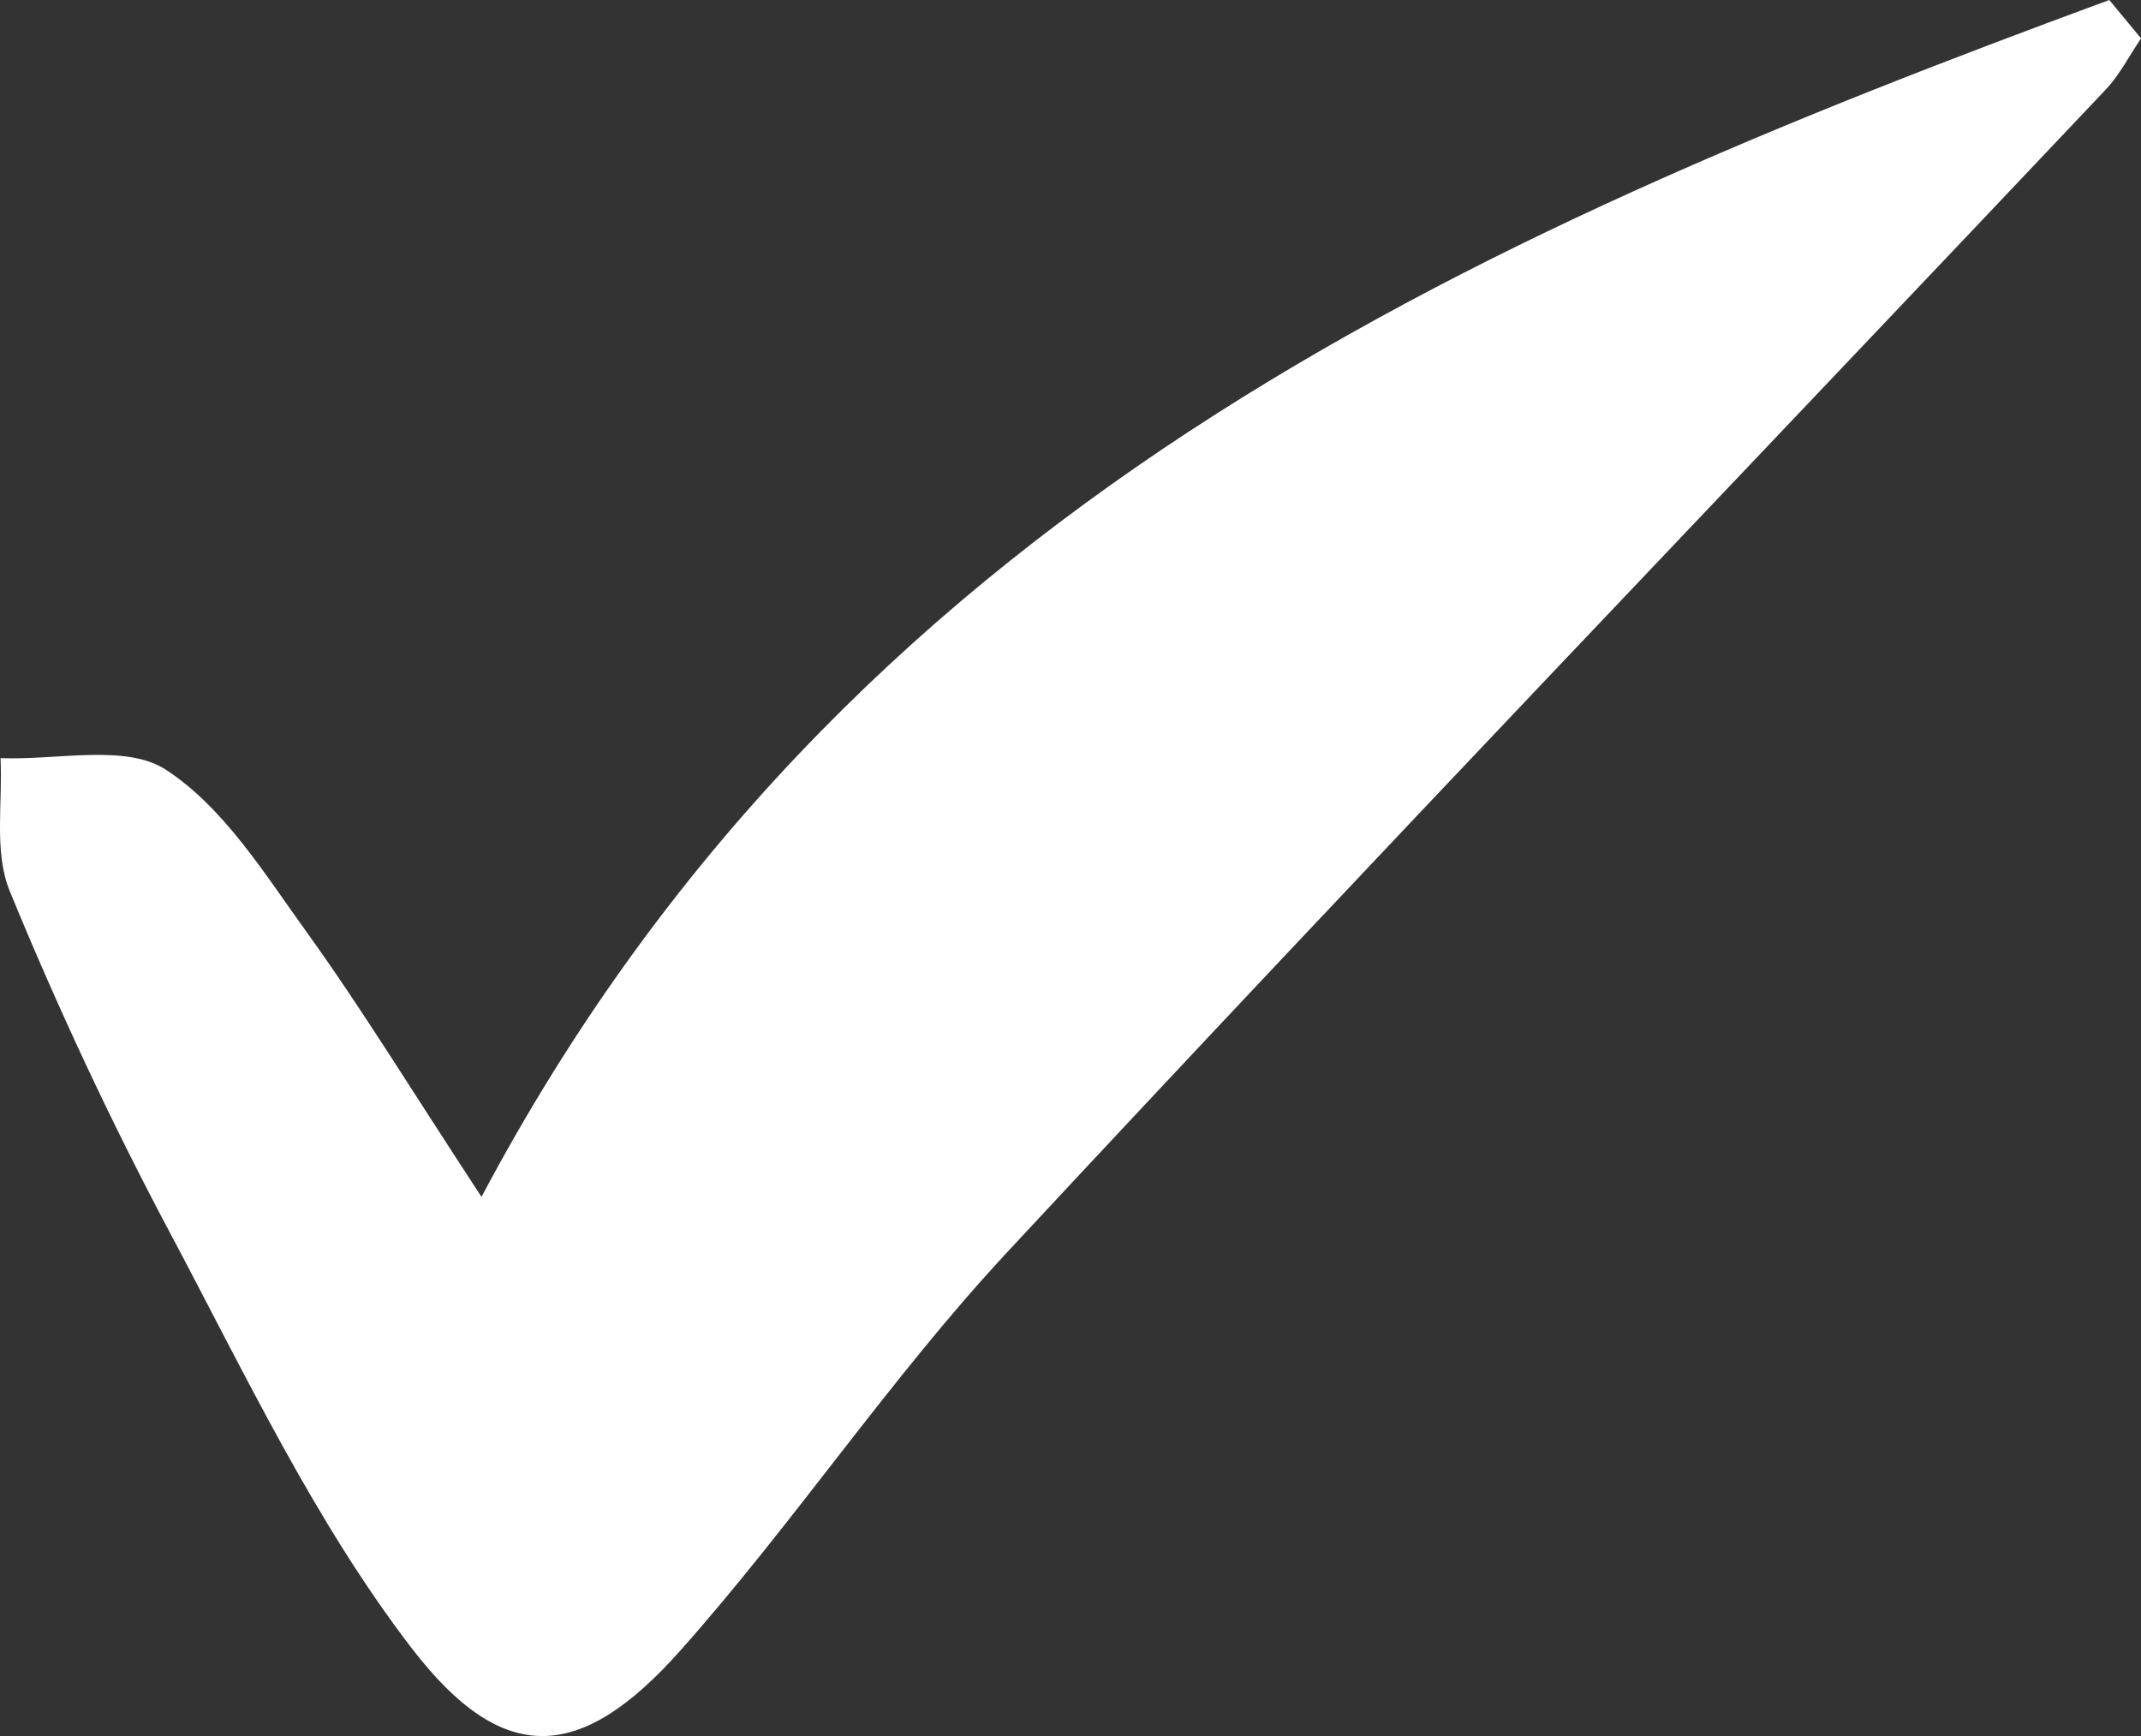 <svg xmlns="http://www.w3.org/2000/svg" width="37" height="30" viewBox="0 0 37 30" fill="none"><rect x="0" y="0" width="37" height="30" fill="#333333" stroke="none"/><path d="M8.321 20.683C14.58 8.882 25.282 4.113 36.452 0C36.634 0.221 36.818 0.442 37.001 0.663C36.798 0.962 36.632 1.294 36.386 1.553C30.053 8.25 23.67 14.903 17.394 21.652C15.381 23.819 13.729 26.305 11.763 28.517C10.045 30.45 8.703 30.552 7.113 28.48C5.434 26.292 4.233 23.737 2.93 21.289C1.912 19.374 0.991 17.403 0.169 15.4C-0.109 14.723 0.049 13.873 0.009 13.101C0.98 13.141 2.174 12.85 2.866 13.301C3.875 13.958 4.579 15.11 5.31 16.122C6.249 17.426 7.087 18.801 8.321 20.683V20.683Z" fill="white"></path></svg>